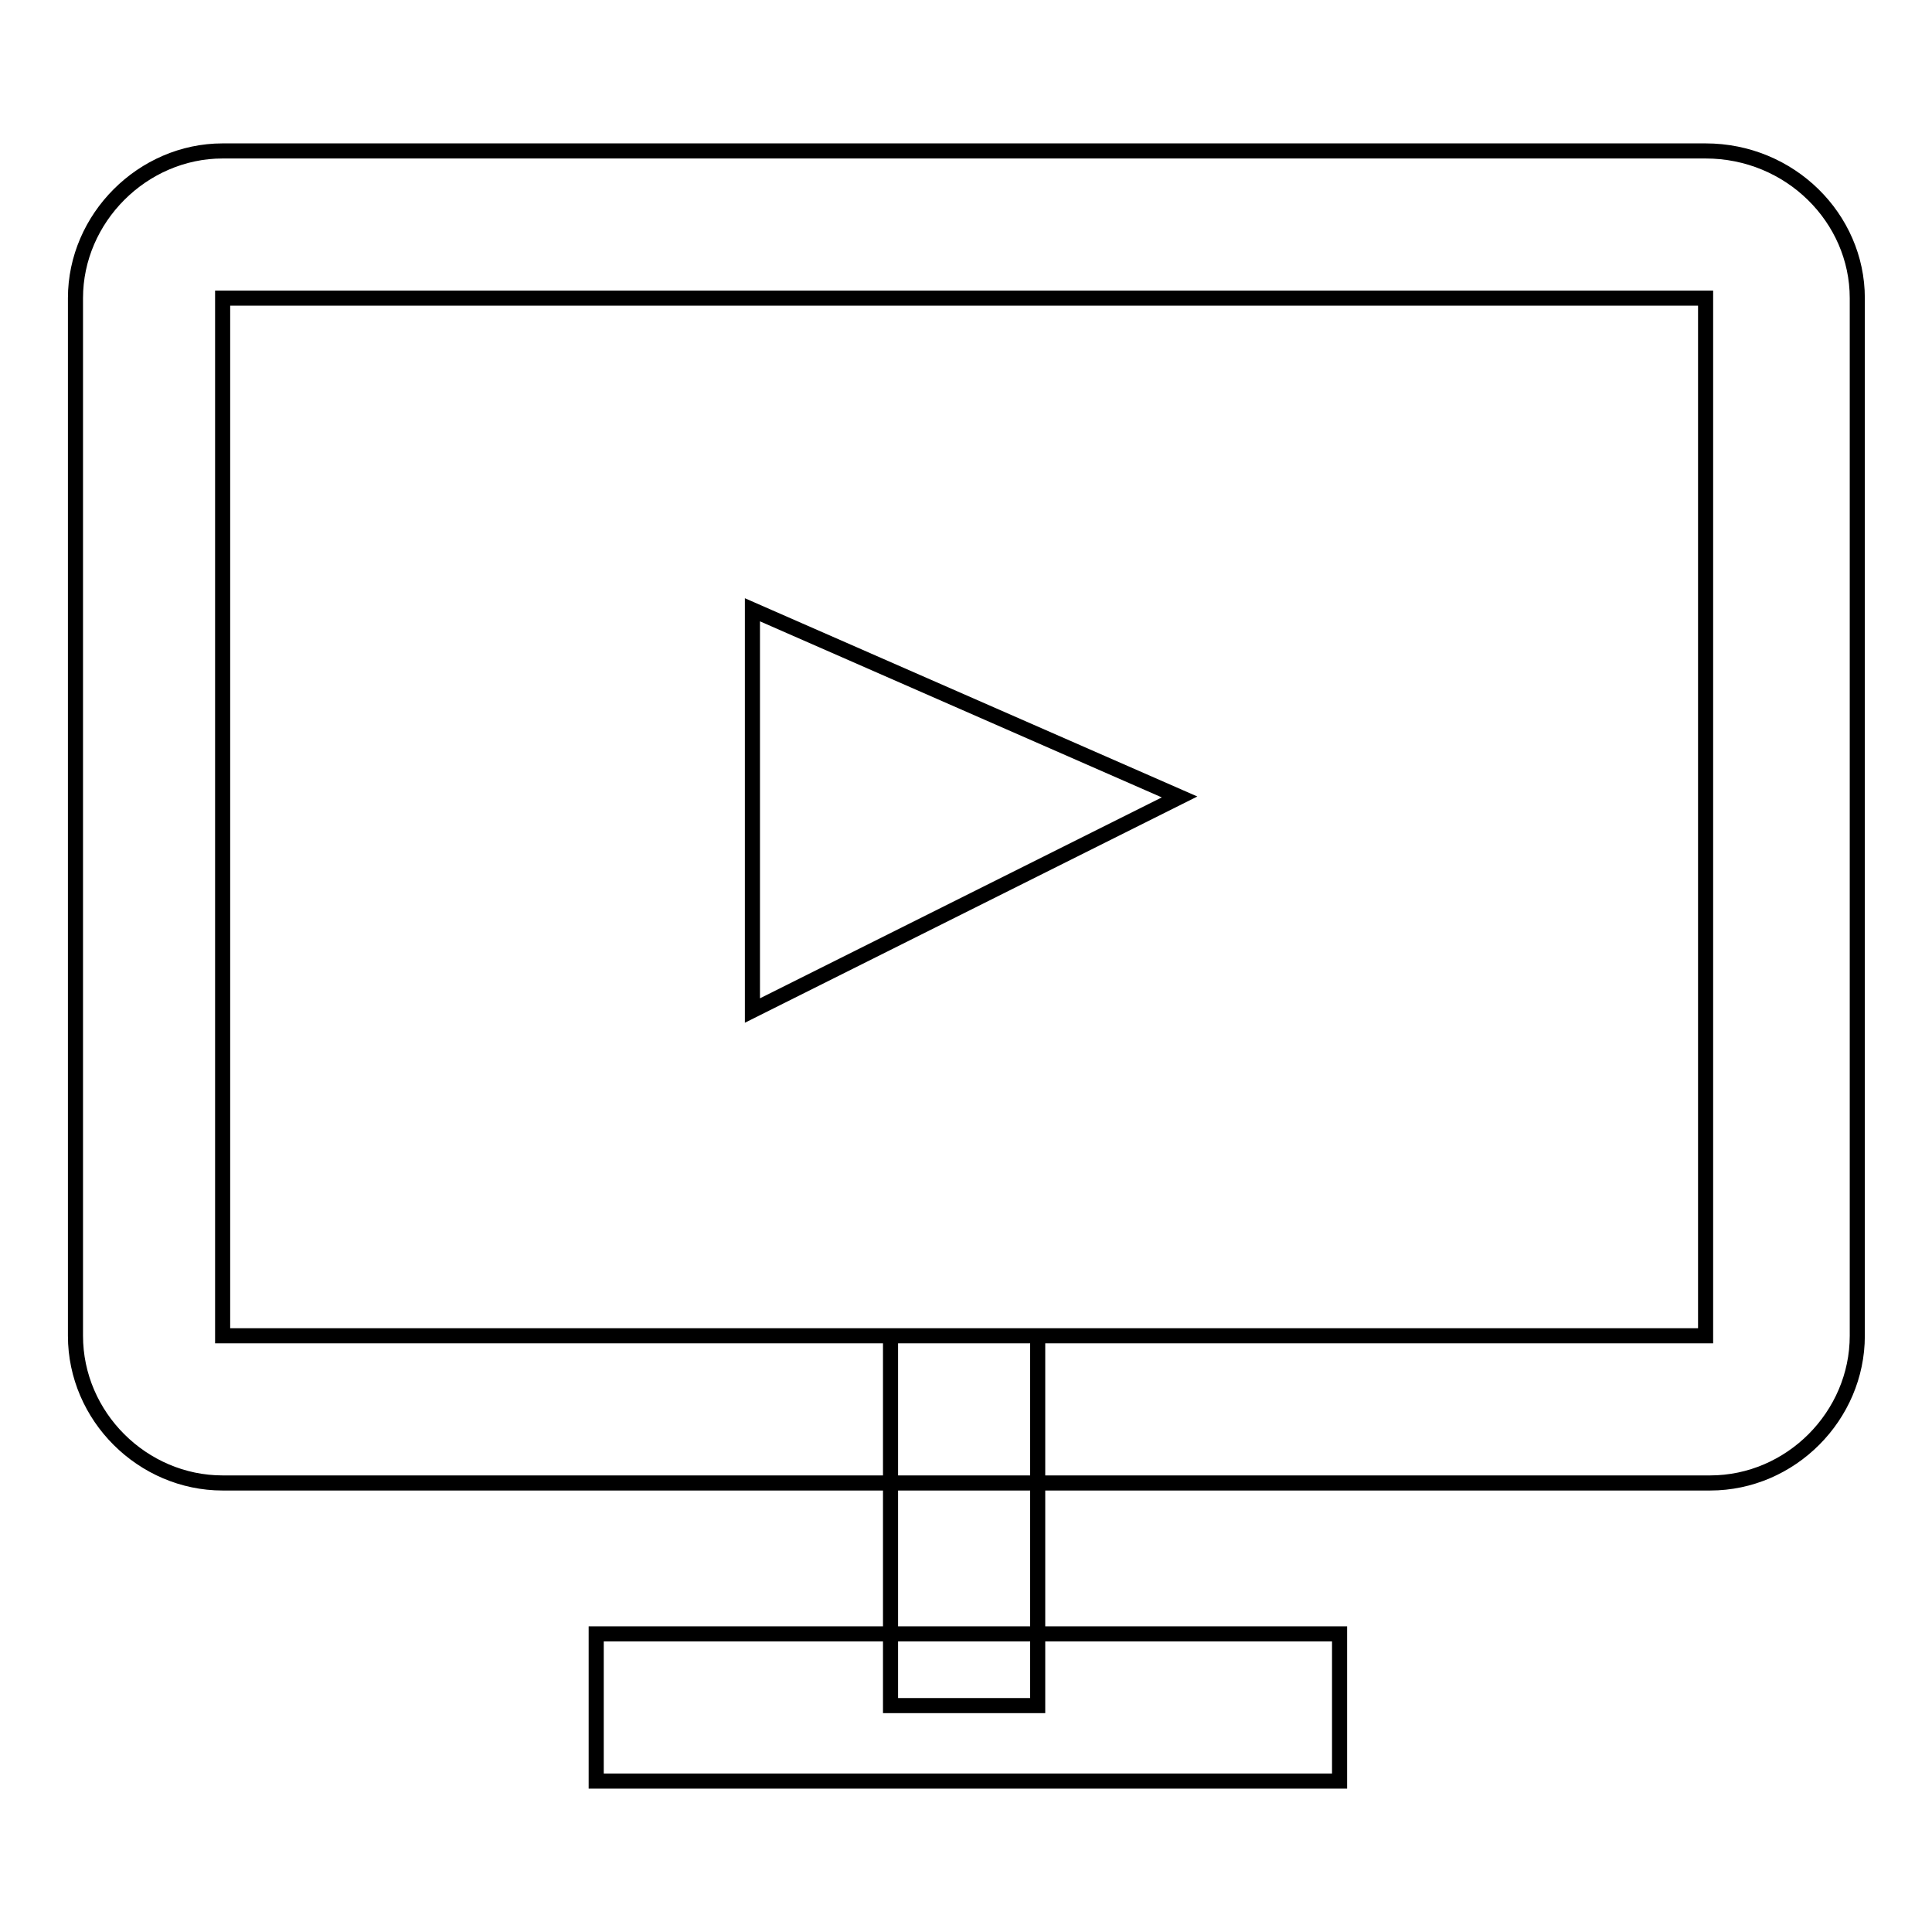 <?xml version="1.0" encoding="utf-8"?>
<!-- Svg Vector Icons : http://www.onlinewebfonts.com/icon -->
<!DOCTYPE svg PUBLIC "-//W3C//DTD SVG 1.1//EN" "http://www.w3.org/Graphics/SVG/1.1/DTD/svg11.dtd">
<svg version="1.1" xmlns="http://www.w3.org/2000/svg" xmlns:xlink="http://www.w3.org/1999/xlink" x="0px" y="0px" viewBox="0 0 256 256" enable-background="new 0 0 256 256" xml:space="preserve">
<g> <path stroke-width="2" fill-opacity="0" stroke="#000000"  d="M29.5,177h196.5V39.5H29.5V177z M10,39.5C10,28.9,18.9,20,29.5,20h196.5c11.2,0,20.1,8.9,20.1,19.5V177 c0,10.6-8.8,19.5-19.5,19.5H29.5c-10.6,0-19.5-8.8-19.5-19.5V39.5z M118,177h19.5v49H118V177z M79,216.5h98.5V236H79V216.5z  M99.7,80.8v53.1l56.6-28.3L99.7,80.8z"/></g>
</svg>